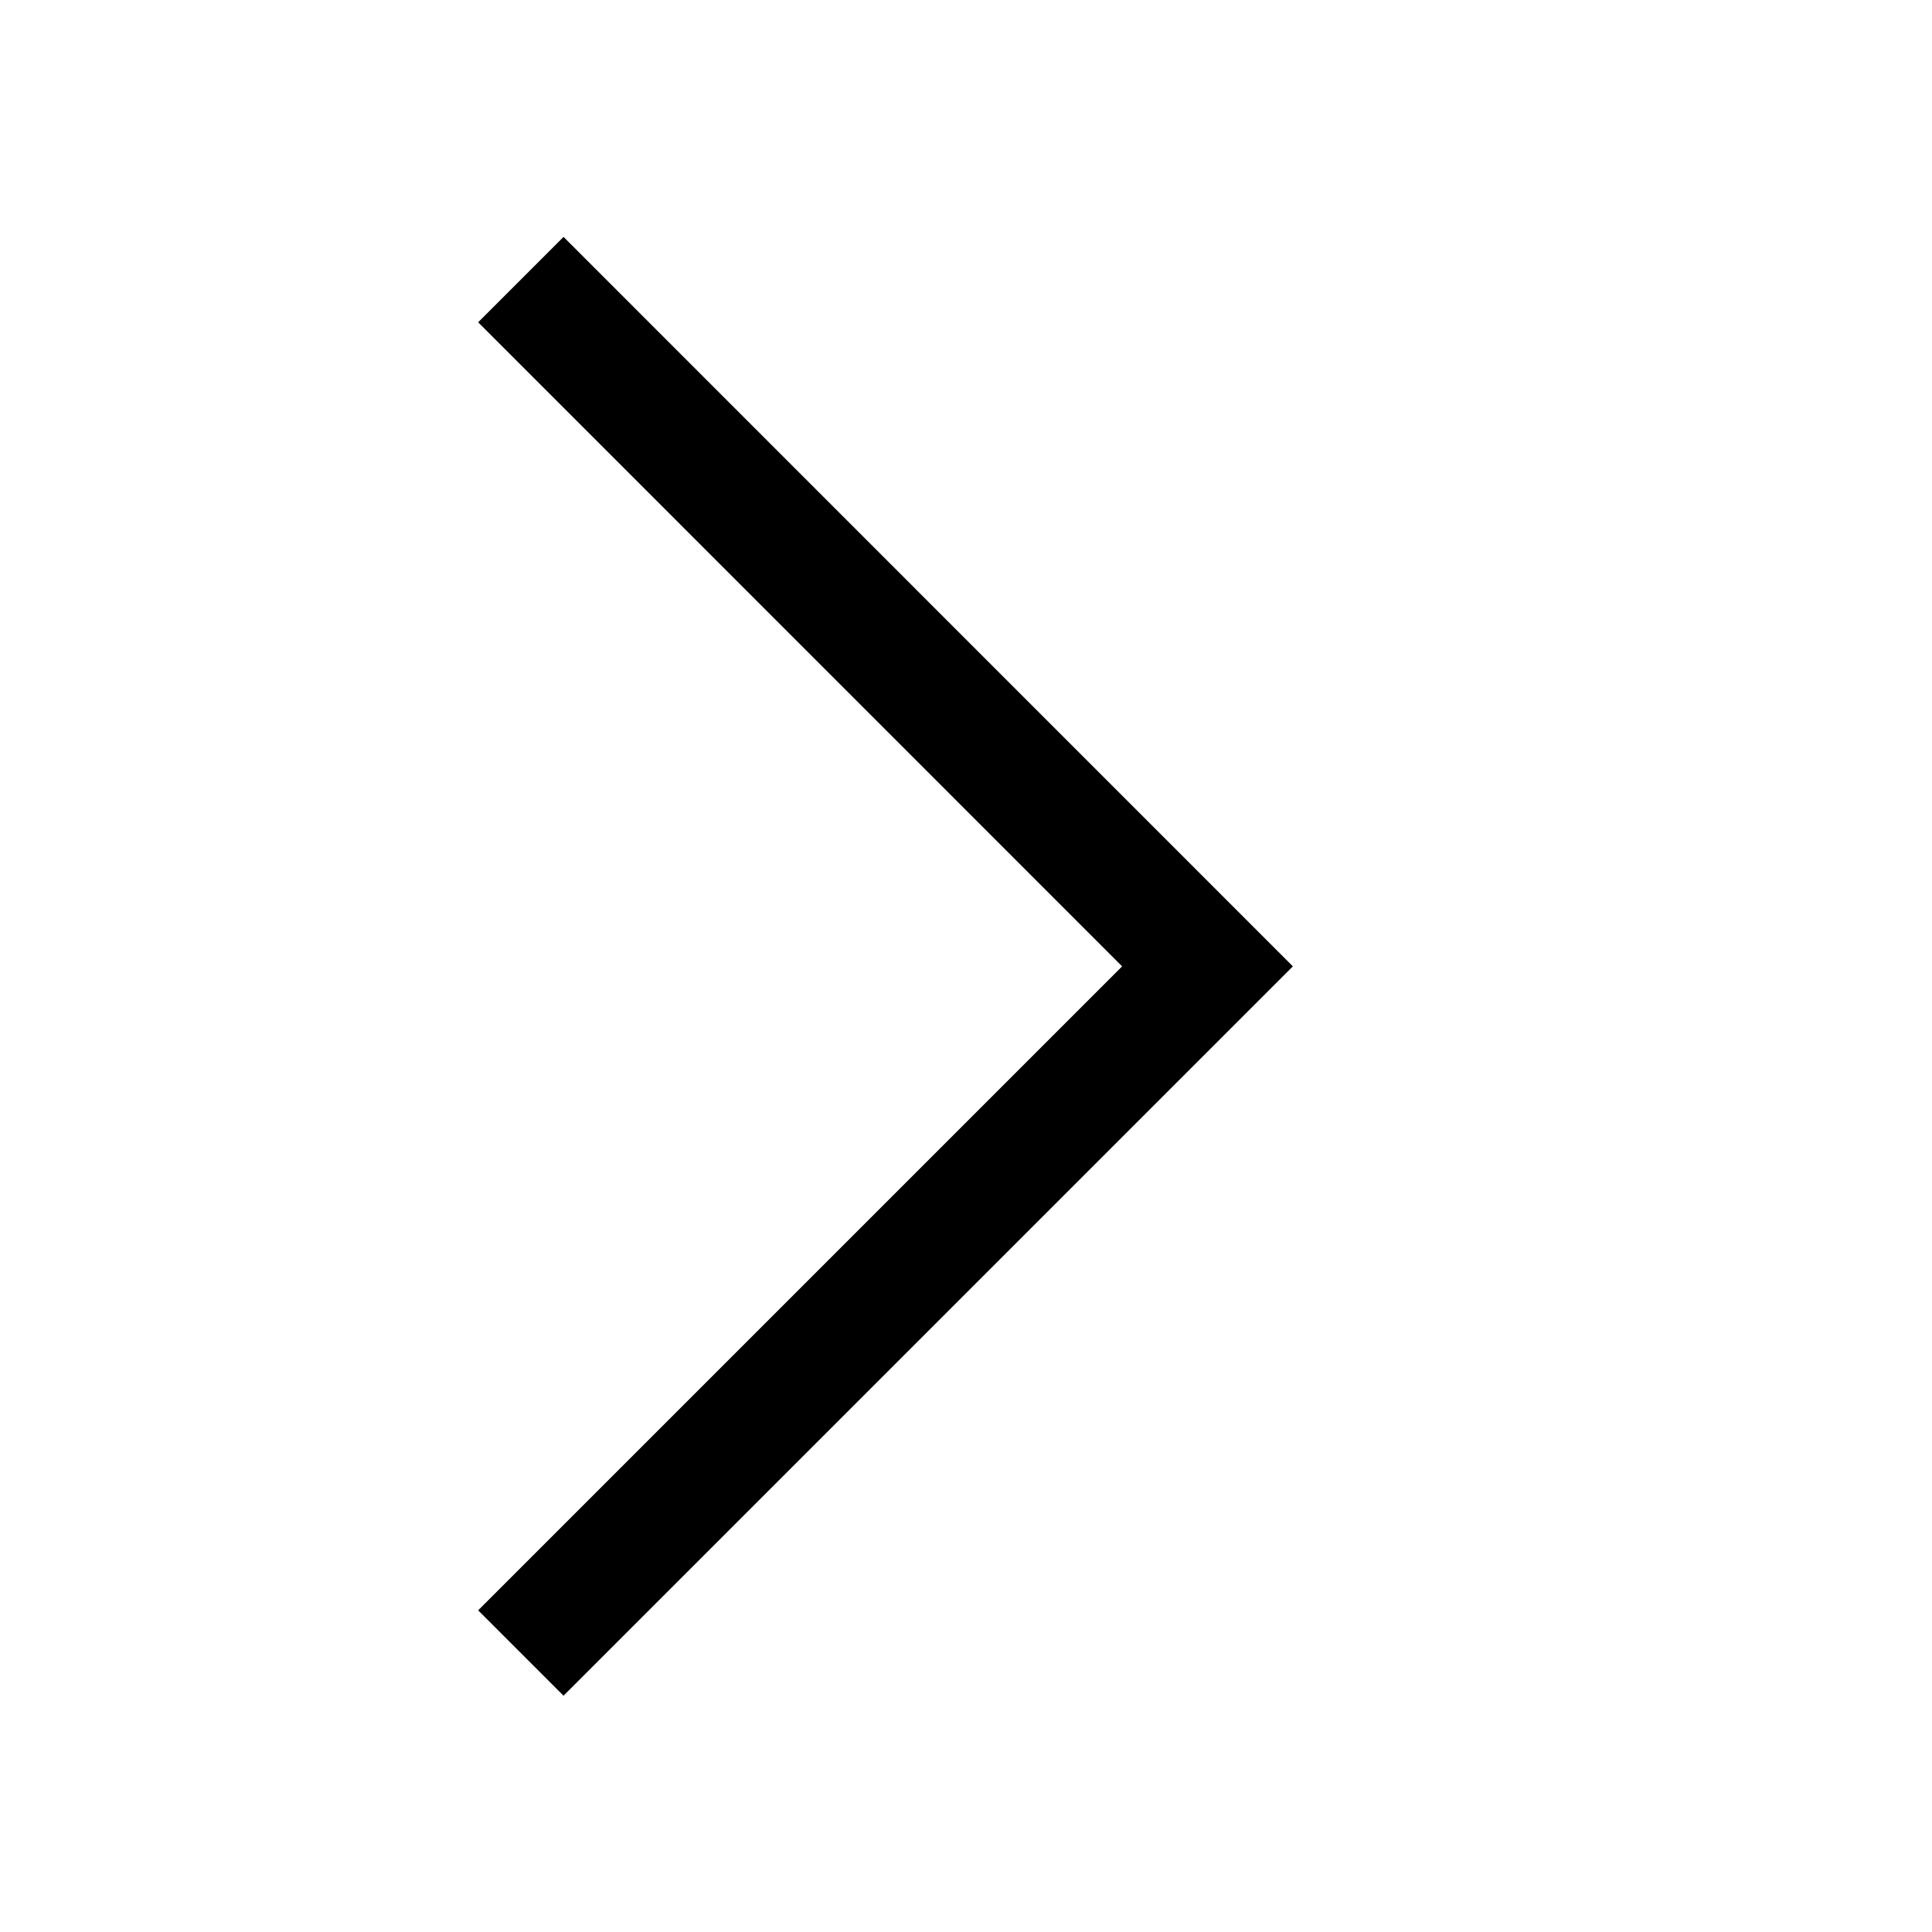 <svg width="16" height="16" viewBox="0 0 16 16" fill="none" xmlns="http://www.w3.org/2000/svg">
<g id="chevron-left">
<path id="Vector" d="M4.667 2.669L10 8.003L4.667 13.336" stroke="black" stroke-linecap="square"/>
</g>
</svg>
